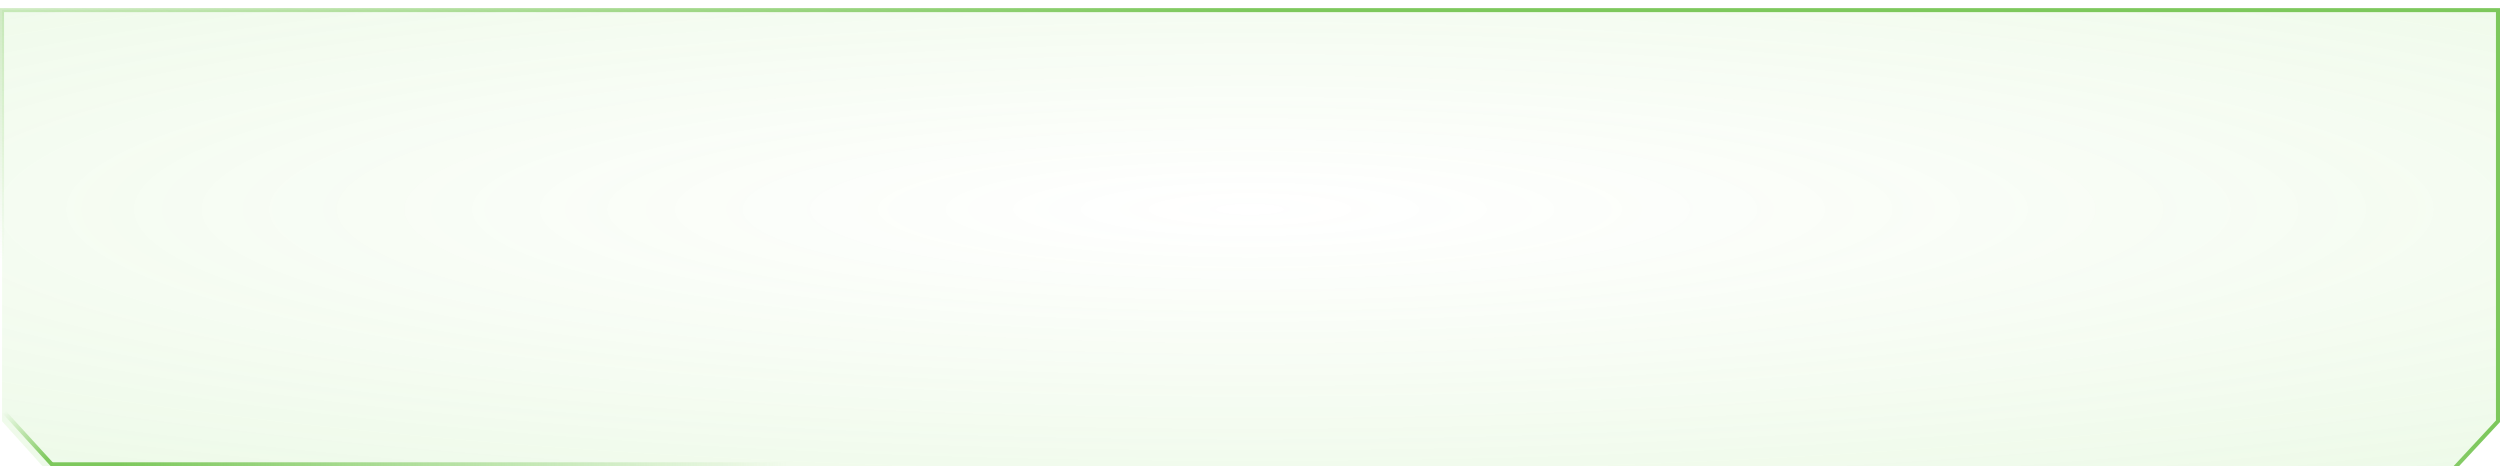 <?xml version="1.0" encoding="UTF-8"?> <svg xmlns="http://www.w3.org/2000/svg" width="1233" height="230" viewBox="0 0 1233 230" fill="none"> <g filter="url(#filter0_bi_1103_1880)"> <path d="M1232 203.763L1232 1L1 1L1 203.763L23.722 228.957L408.561 228.979L432.919 229L799.486 228.979L822.657 228.957L1208.61 228.957L1232 203.763Z" fill="url(#paint0_radial_1103_1880)" fill-opacity="0.2"></path> <path d="M1232 203.763L1232 1L1 1L1 203.763L23.722 228.957L408.561 228.979L432.919 229L799.486 228.979L822.657 228.957L1208.61 228.957L1232 203.763Z" stroke="url(#paint1_linear_1103_1880)" stroke-width="2"></path> </g> <line x1="408" y1="229" x2="25" y2="229" stroke="url(#paint2_linear_1103_1880)" stroke-width="2"></line> <line x1="0.738" y1="201.837" x2="25.684" y2="229.158" stroke="url(#paint3_linear_1103_1880)" stroke-width="2"></line> <defs> <filter id="filter0_bi_1103_1880" x="-32" y="-32" width="1297" height="294" filterUnits="userSpaceOnUse" color-interpolation-filters="sRGB"> <feFlood flood-opacity="0" result="BackgroundImageFix"></feFlood> <feGaussianBlur in="BackgroundImageFix" stdDeviation="16"></feGaussianBlur> <feComposite in2="SourceAlpha" operator="in" result="effect1_backgroundBlur_1103_1880"></feComposite> <feBlend mode="normal" in="SourceGraphic" in2="effect1_backgroundBlur_1103_1880" result="shape"></feBlend> <feColorMatrix in="SourceAlpha" type="matrix" values="0 0 0 0 0 0 0 0 0 0 0 0 0 0 0 0 0 0 127 0" result="hardAlpha"></feColorMatrix> <feOffset dy="4"></feOffset> <feGaussianBlur stdDeviation="8"></feGaussianBlur> <feComposite in2="hardAlpha" operator="arithmetic" k2="-1" k3="1"></feComposite> <feColorMatrix type="matrix" values="0 0 0 0 1 0 0 0 0 1 0 0 0 0 1 0 0 0 0.05 0"></feColorMatrix> <feBlend mode="normal" in2="shape" result="effect2_innerShadow_1103_1880"></feBlend> </filter> <radialGradient id="paint0_radial_1103_1880" cx="0" cy="0" r="1" gradientUnits="userSpaceOnUse" gradientTransform="translate(616.5 99.296) rotate(-90) scale(268.266 1668.22)"> <stop stop-color="#7AD642" stop-opacity="0"></stop> <stop offset="1" stop-color="#60D642"></stop> </radialGradient> <linearGradient id="paint1_linear_1103_1880" x1="595.999" y1="-7" x2="492.999" y2="293" gradientUnits="userSpaceOnUse"> <stop stop-color="#7DC85C"></stop> <stop offset="1" stop-color="#7DC85C" stop-opacity="0"></stop> </linearGradient> <linearGradient id="paint2_linear_1103_1880" x1="58.017" y1="228" x2="388.19" y2="228" gradientUnits="userSpaceOnUse"> <stop stop-color="#7DC85C"></stop> <stop offset="1" stop-color="#7DC85C" stop-opacity="0"></stop> </linearGradient> <linearGradient id="paint3_linear_1103_1880" x1="22.795" y1="227.477" x2="1.29" y2="203.925" gradientUnits="userSpaceOnUse"> <stop stop-color="#7DC85C"></stop> <stop offset="1" stop-color="#7DC85C" stop-opacity="0"></stop> </linearGradient> </defs> </svg> 